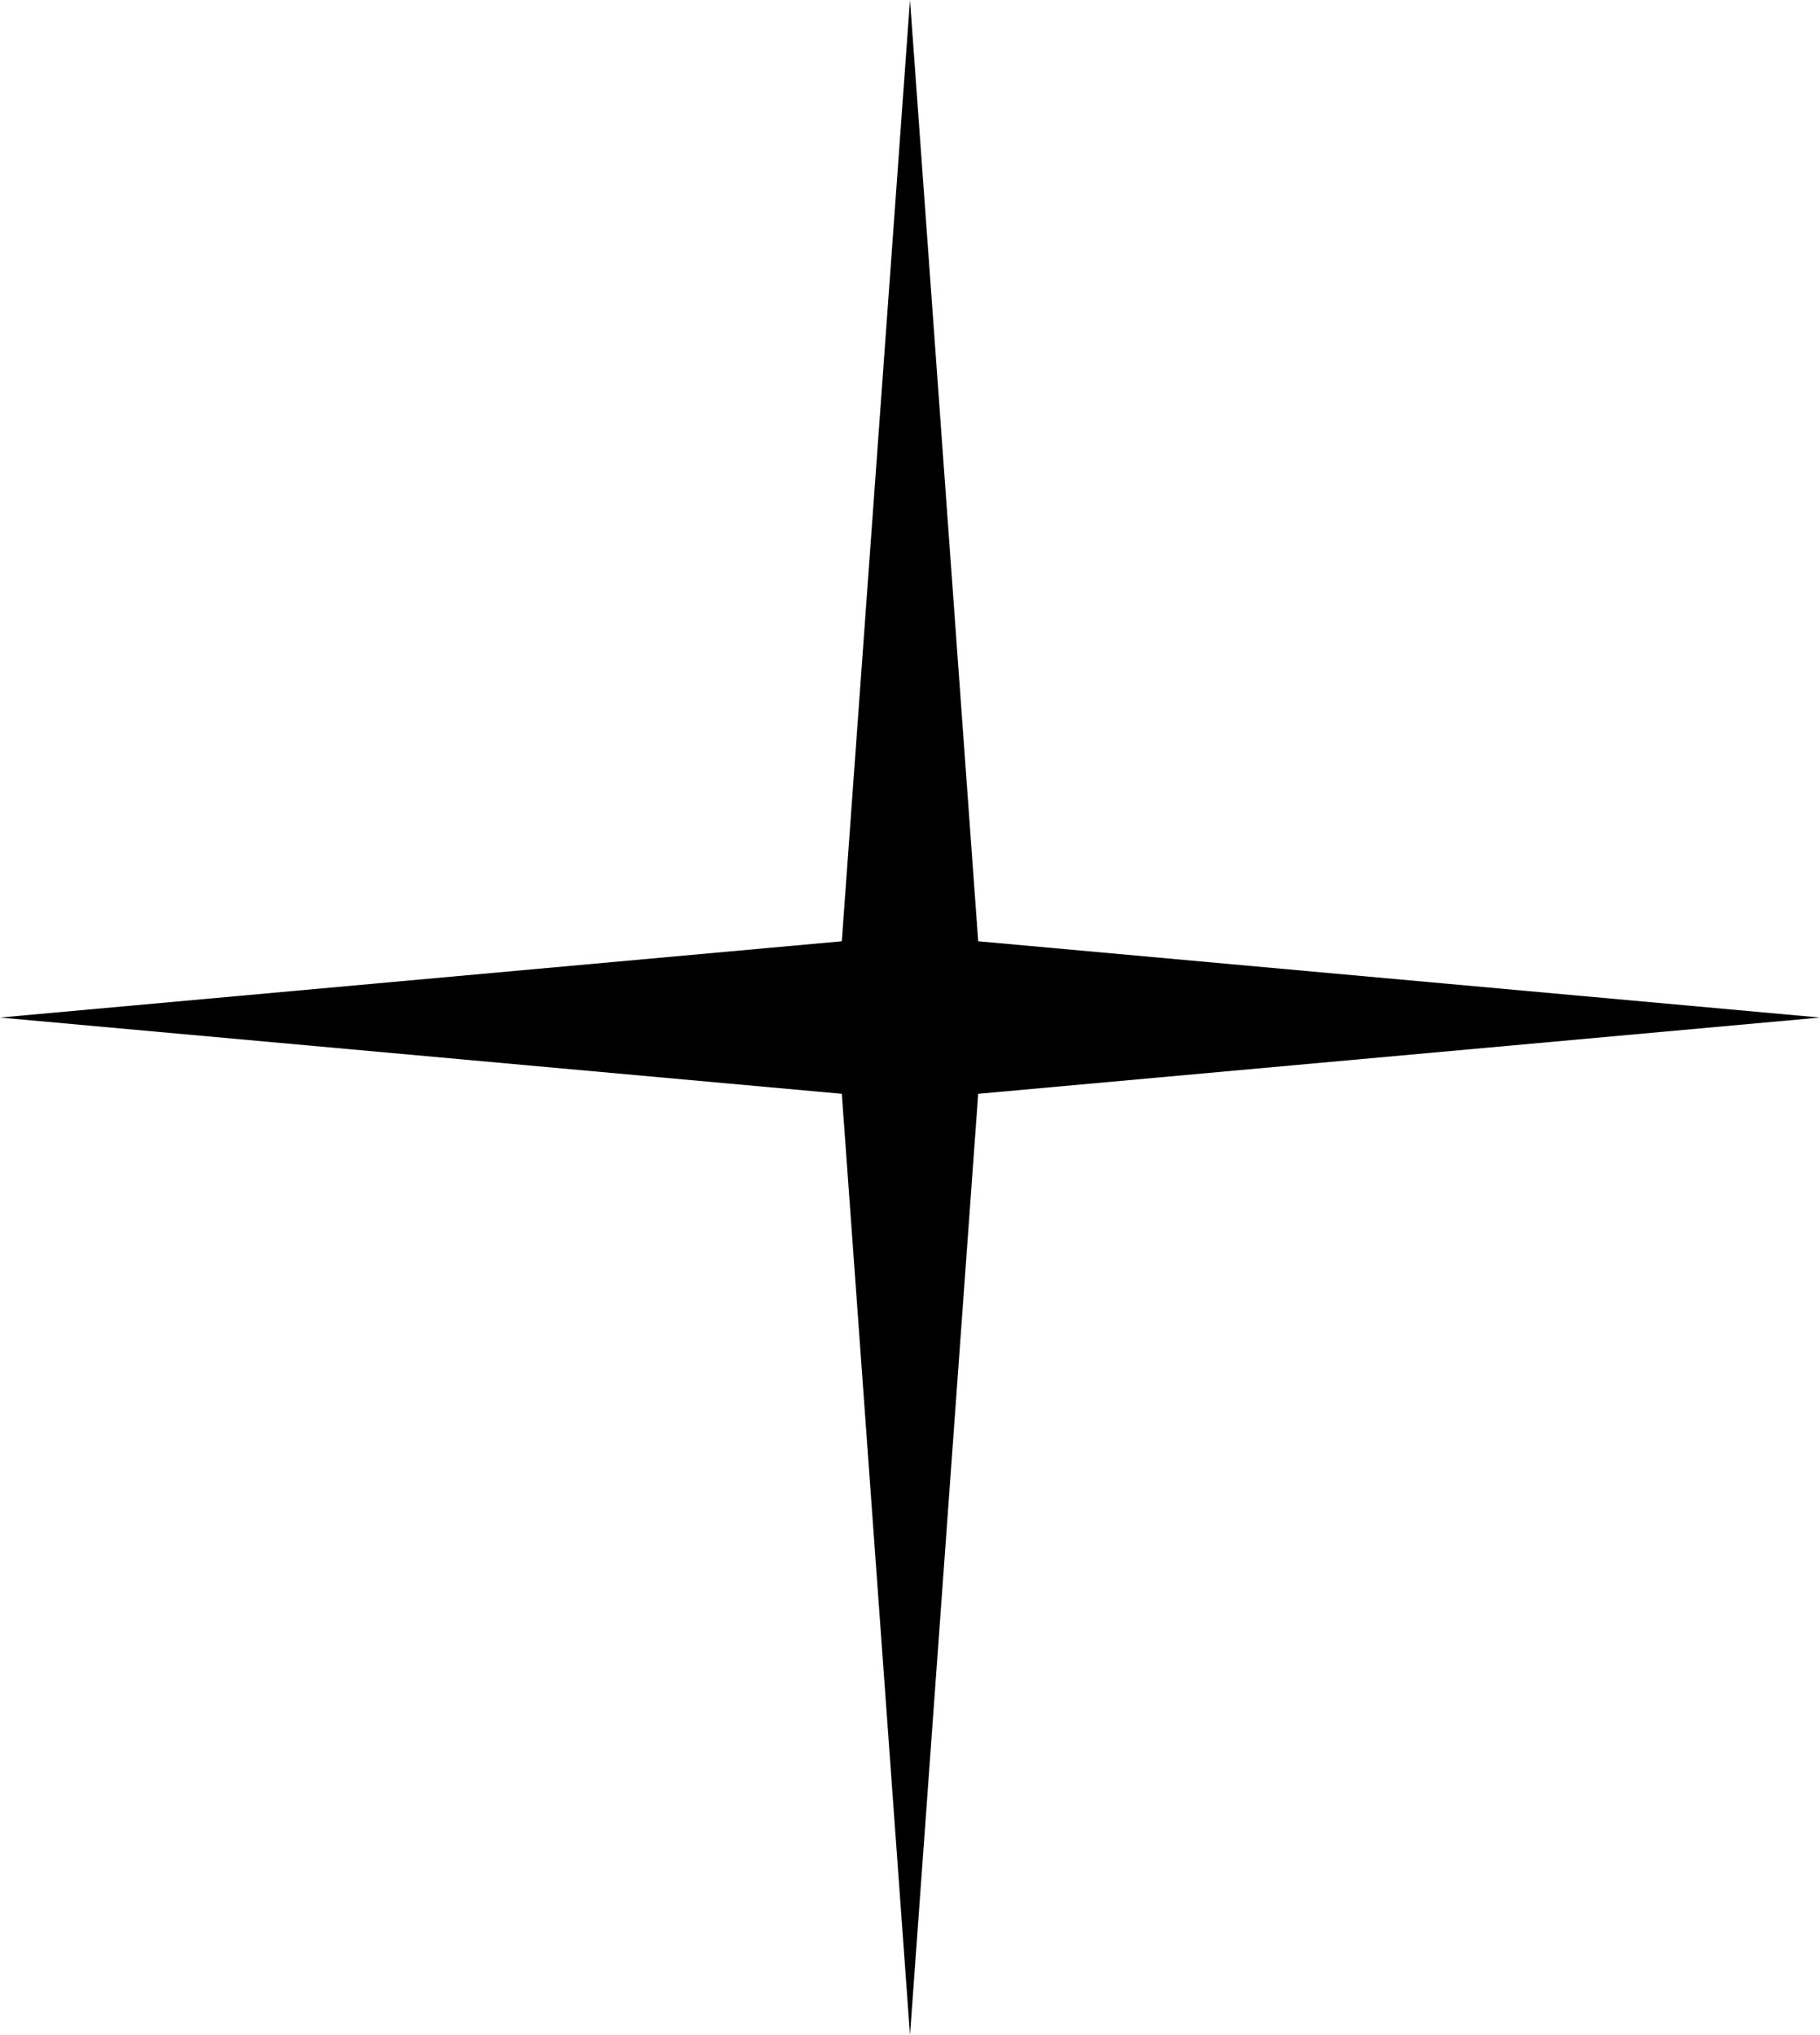 <svg width="17" height="19" viewBox="0 0 17 19" fill="none" xmlns="http://www.w3.org/2000/svg">
<path d="M8.5 0L9.137 8.788L17 9.5L9.137 10.212L8.5 19L7.863 10.212L0 9.5L7.863 8.788L8.5 0Z" fill="black"/>
</svg>
